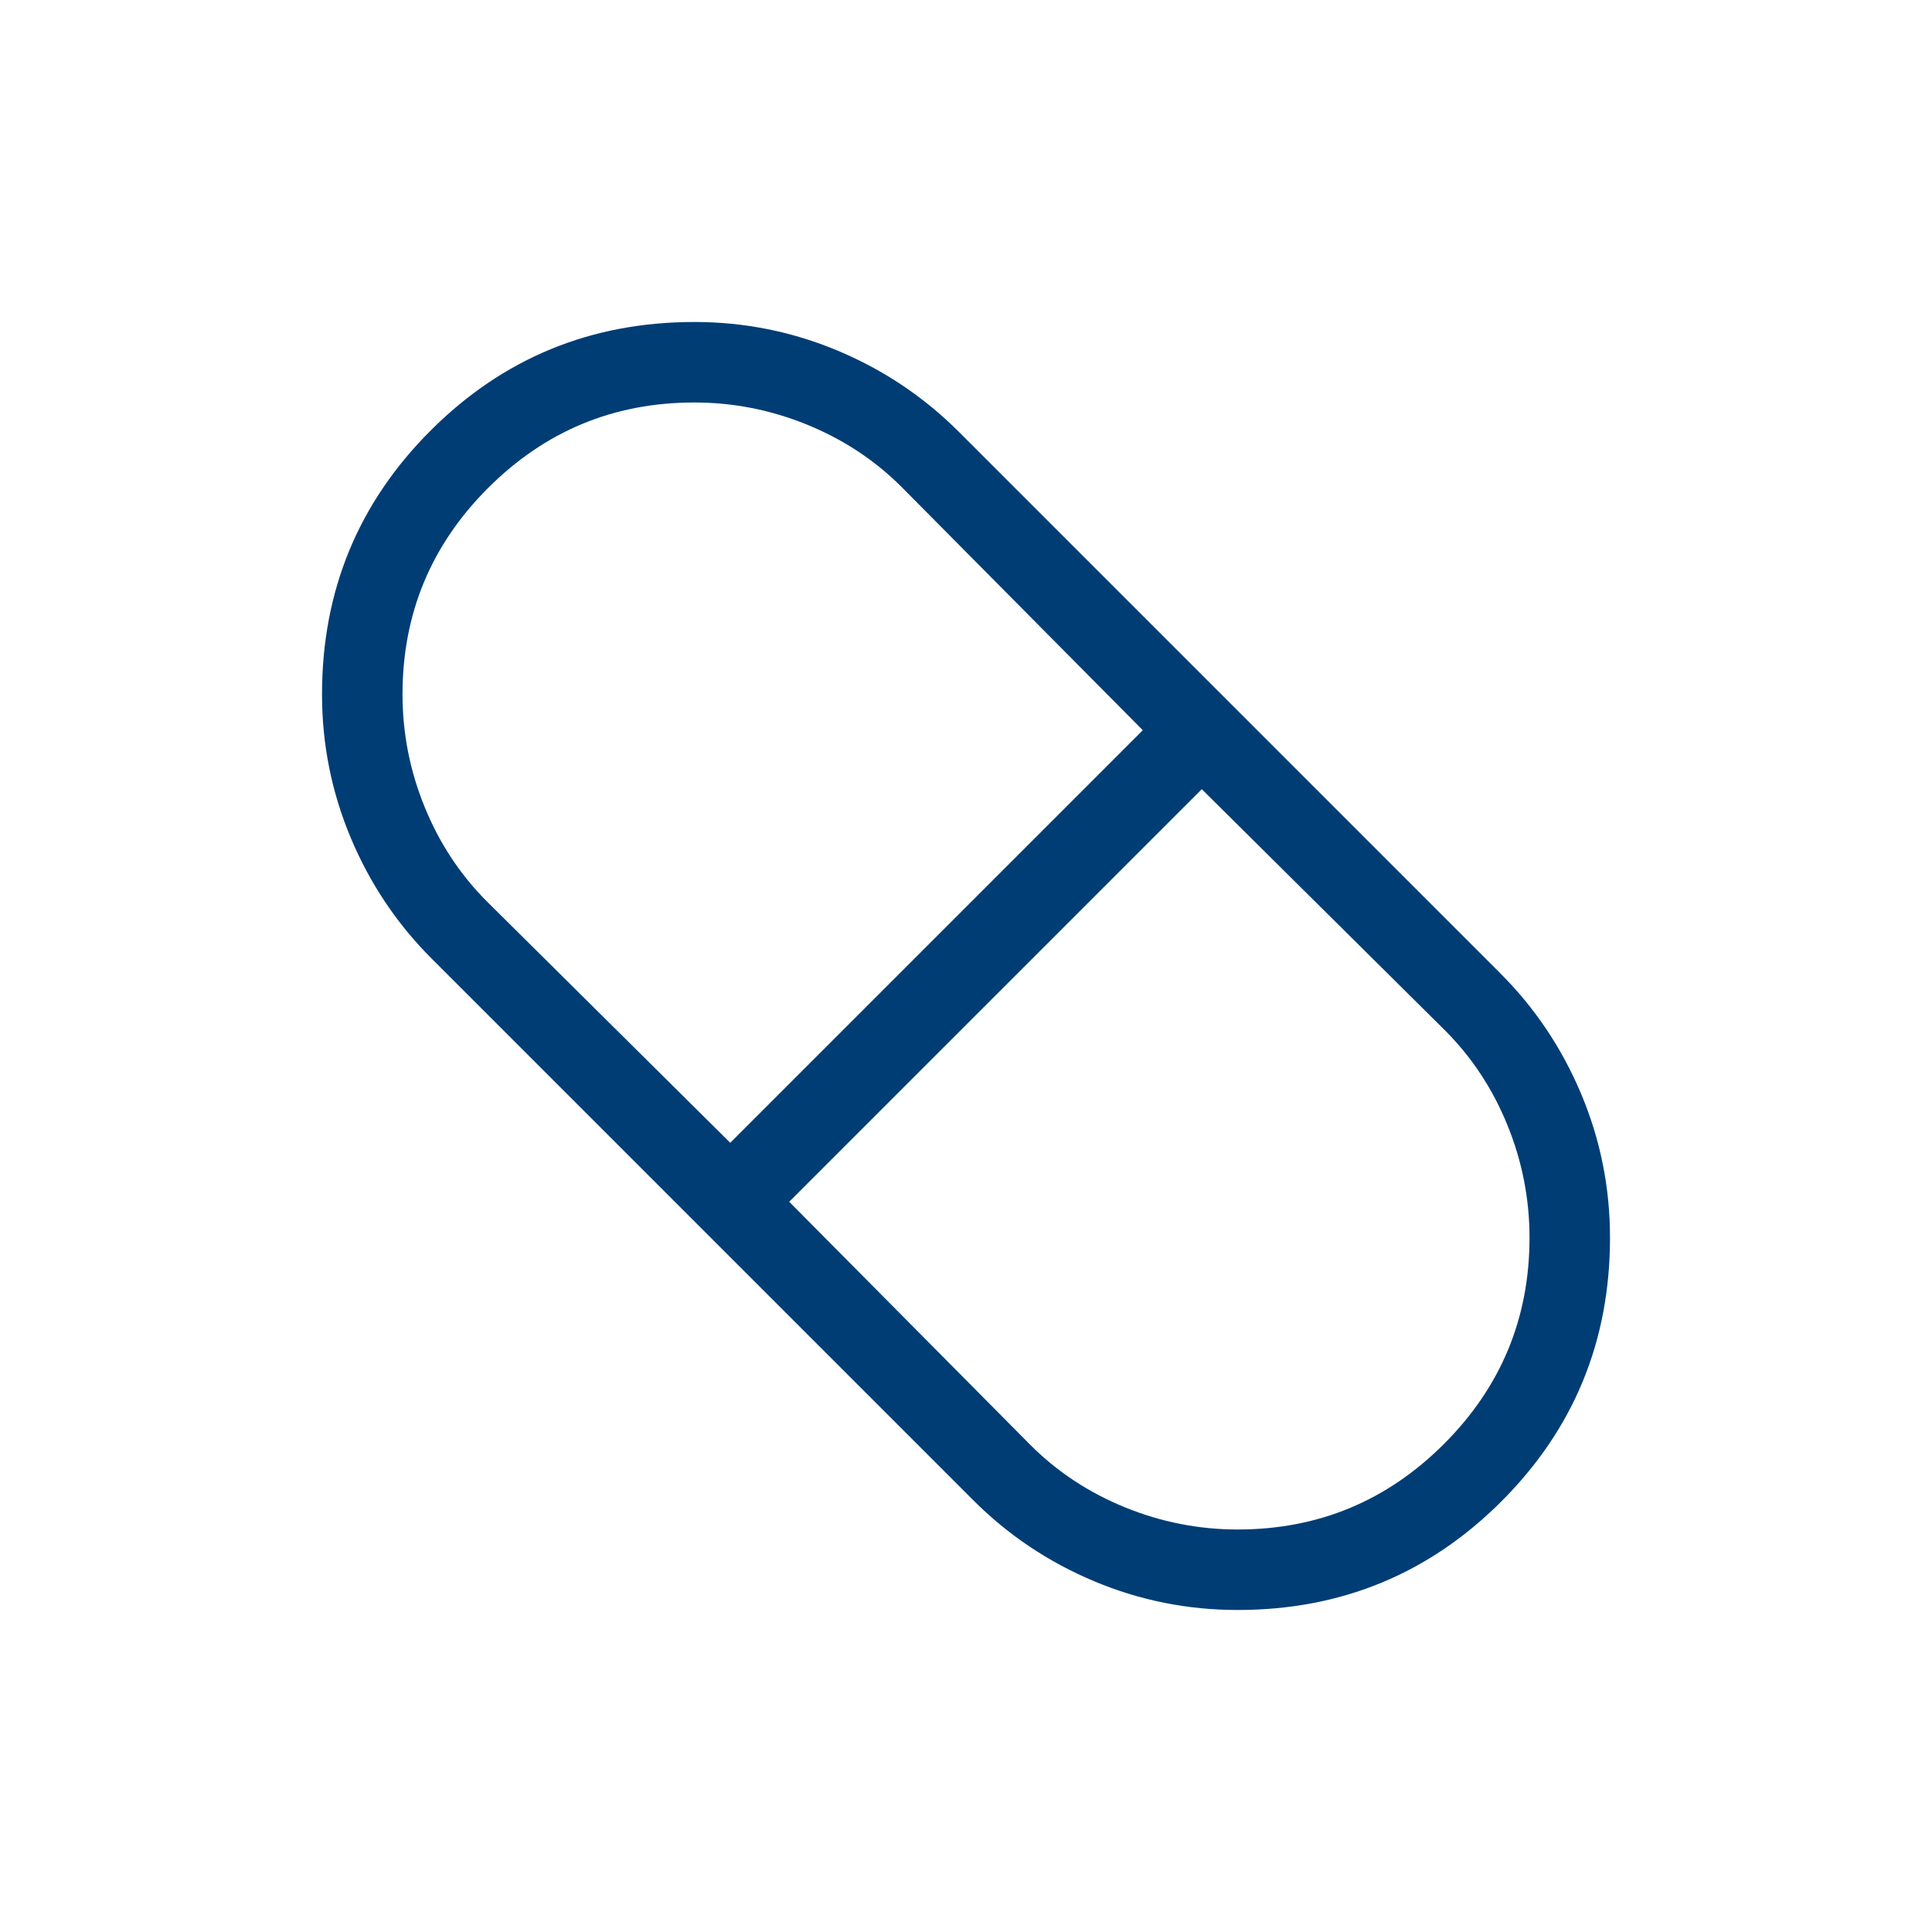 <svg width="80" height="80" viewBox="0 0 80 80" fill="none" xmlns="http://www.w3.org/2000/svg">
<g id="pill_24dp_FILL0_wght200_GRAD0_opsz24 1">
<path id="Vector" d="M66.667 51.249C66.667 55.532 65.168 59.172 62.17 62.169C59.172 65.167 55.532 66.666 51.25 66.666C49.177 66.666 47.195 66.269 45.302 65.474C43.408 64.678 41.744 63.563 40.308 62.128L17.872 39.692C16.436 38.256 15.321 36.591 14.526 34.698C13.731 32.805 13.334 30.822 13.334 28.749C13.334 24.467 14.832 20.827 17.83 17.829C20.828 14.832 24.468 13.333 28.75 13.333C30.823 13.333 32.806 13.73 34.699 14.525C36.592 15.32 38.257 16.436 39.693 17.871L62.129 40.307C63.564 41.743 64.679 43.408 65.474 45.301C66.269 47.194 66.667 49.177 66.667 51.249ZM47.321 30.237L37.334 20.166C36.222 19.055 34.917 18.194 33.417 17.583C31.917 16.972 30.361 16.666 28.75 16.666C25.417 16.666 22.57 17.847 20.209 20.208C17.847 22.569 16.667 25.416 16.667 28.749C16.667 30.36 16.972 31.916 17.584 33.416C18.195 34.916 19.056 36.222 20.167 37.333L30.238 47.32L47.321 30.237ZM63.334 51.249C63.334 49.638 63.028 48.083 62.417 46.583C61.806 45.083 60.945 43.777 59.834 42.666L49.763 32.678L32.679 49.762L42.667 59.833C43.778 60.944 45.084 61.805 46.584 62.416C48.084 63.027 49.639 63.333 51.25 63.333C54.584 63.333 57.431 62.152 59.792 59.791C62.153 57.43 63.334 54.583 63.334 51.249Z" fill="#003D75"/>
</g>
</svg>
